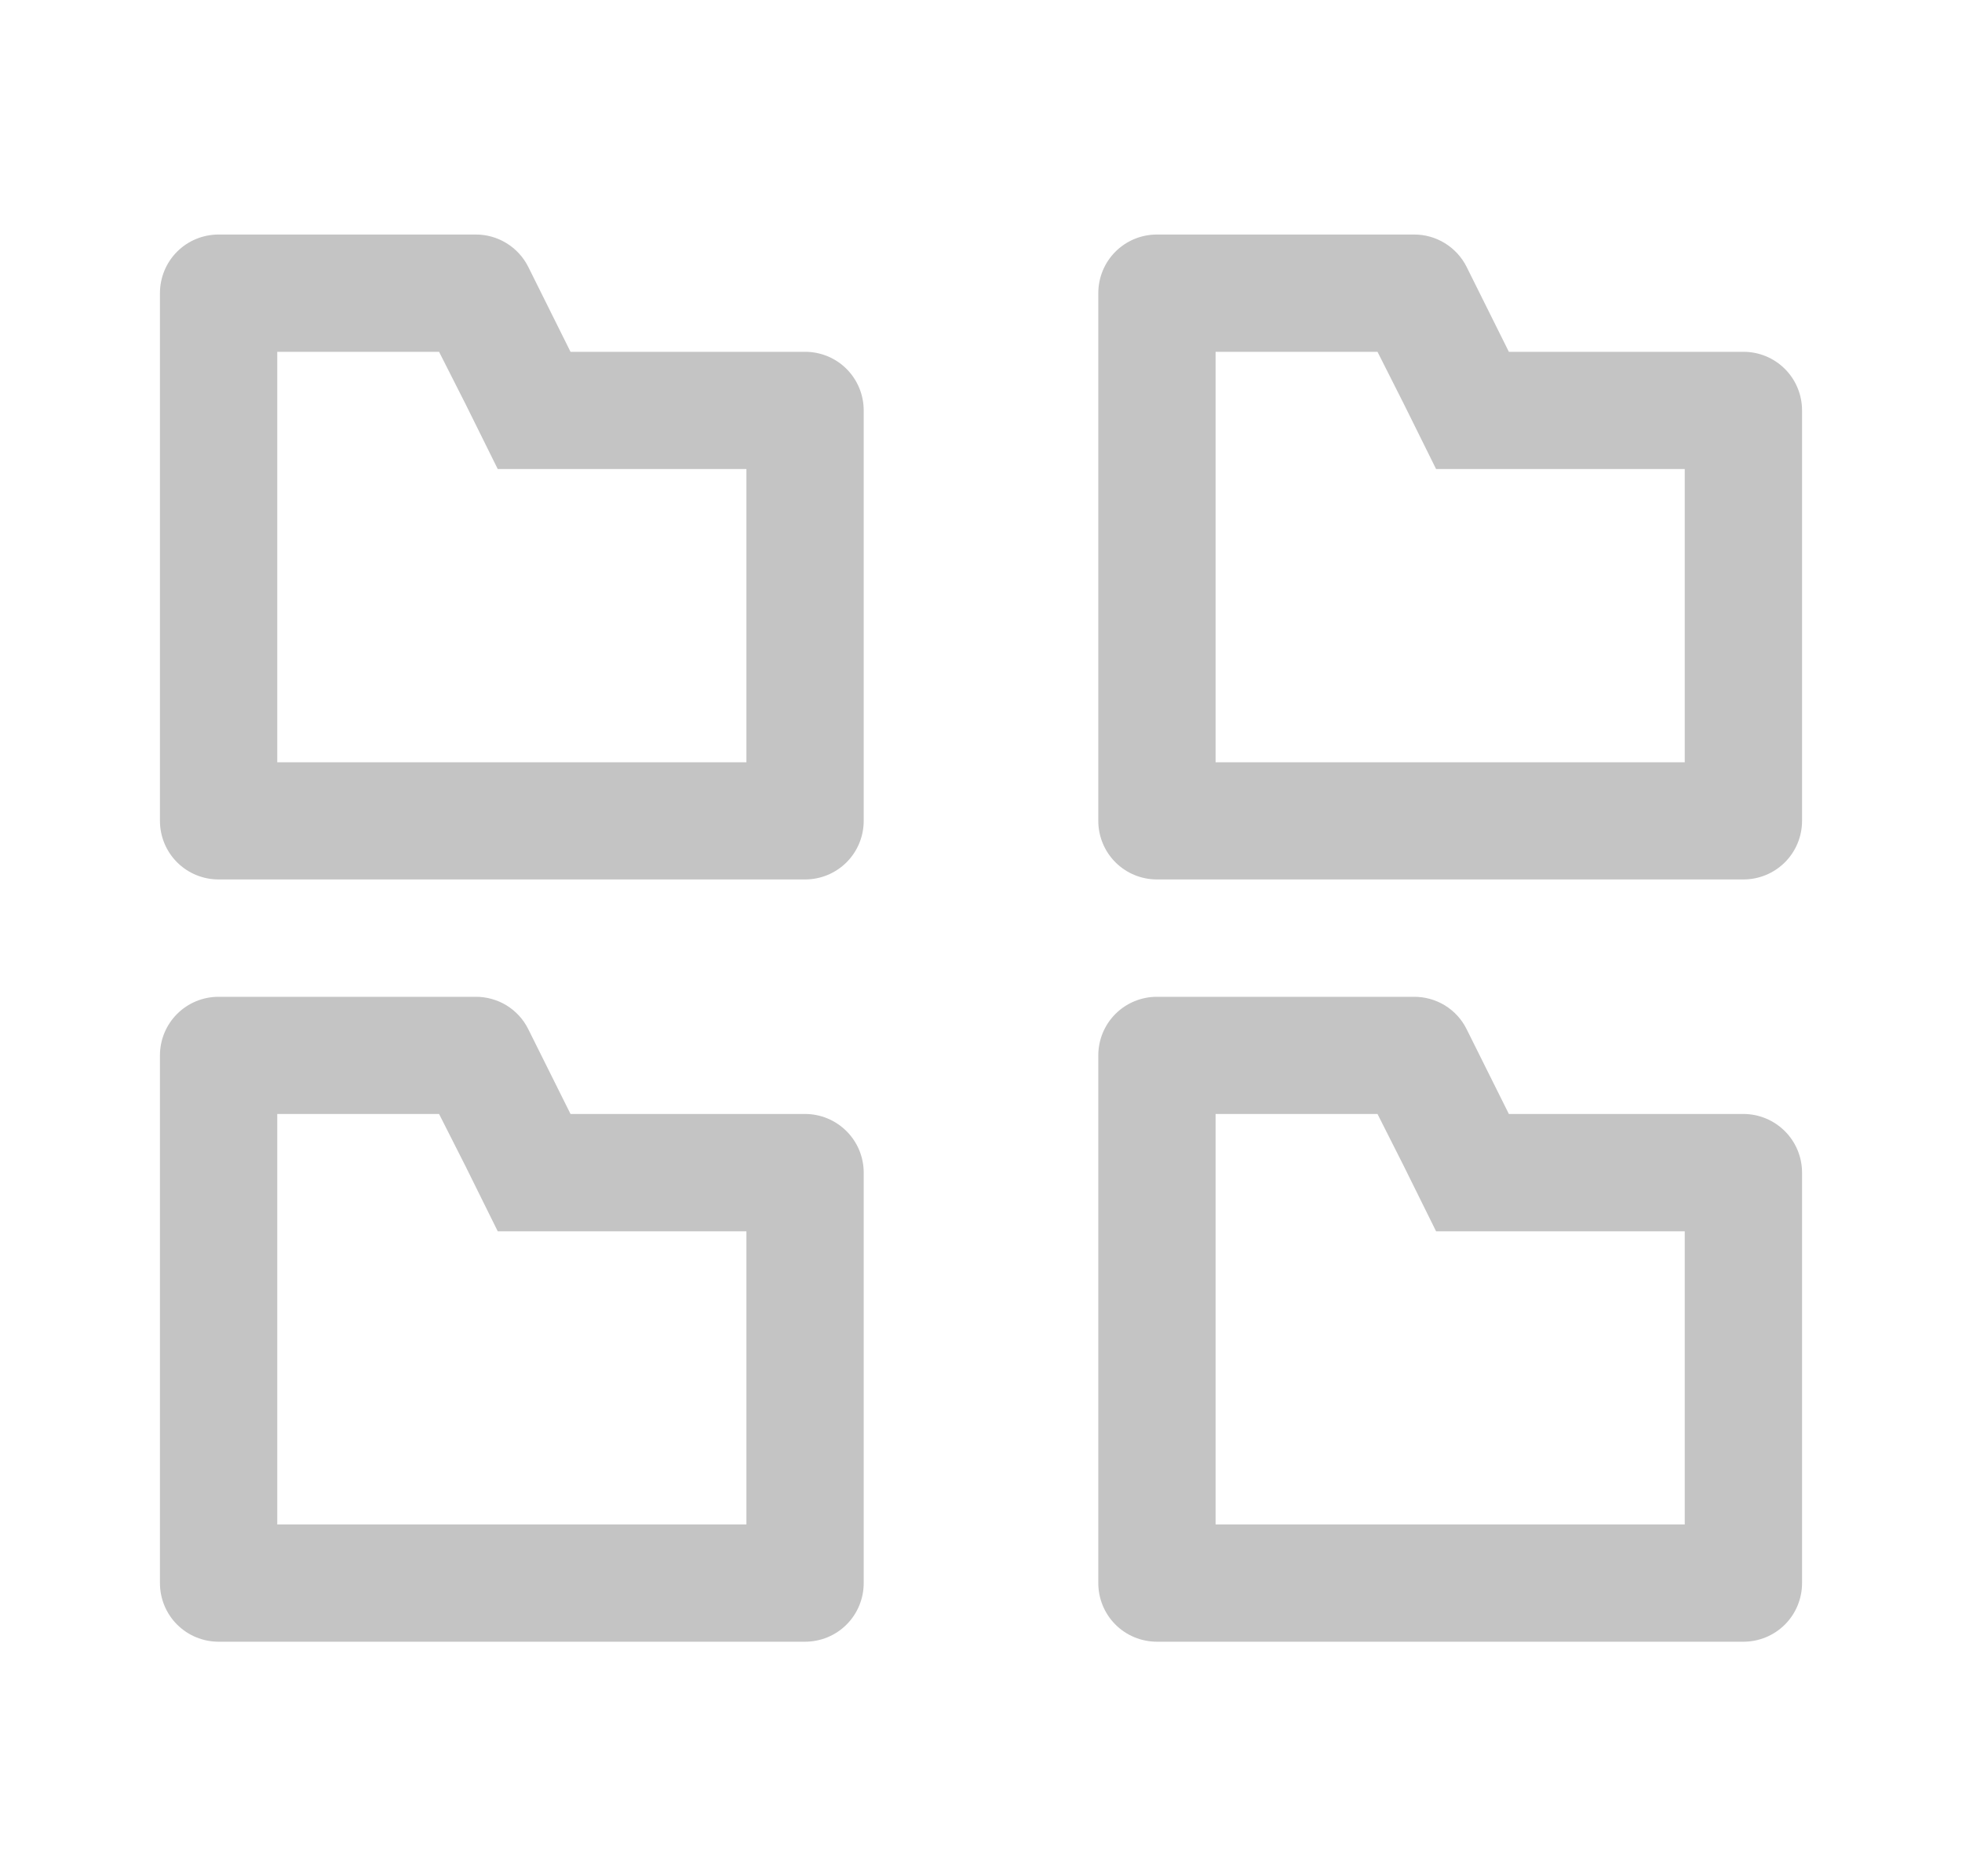 <svg width="23" height="22" viewBox="0 0 23 22" fill="none" xmlns="http://www.w3.org/2000/svg">
<path d="M5.147 4.125L5.457 4.737L5.835 5.5H8.75V8.938H3.25V4.125H5.147ZM5.574 2.75H2.562C2.38 2.75 2.205 2.822 2.076 2.951C1.947 3.08 1.875 3.255 1.875 3.438V9.625C1.875 9.807 1.947 9.982 2.076 10.111C2.205 10.24 2.38 10.312 2.562 10.312H9.438C9.62 10.312 9.795 10.24 9.924 10.111C10.053 9.982 10.125 9.807 10.125 9.625V4.813C10.125 4.63 10.053 4.455 9.924 4.326C9.795 4.197 9.62 4.125 9.438 4.125H6.688L6.192 3.128C6.135 3.014 6.046 2.918 5.937 2.851C5.828 2.784 5.702 2.749 5.574 2.75Z" fill="#C4C4C4"/>
<path d="M16.148 4.125L16.457 4.737L16.835 5.5H19.75V8.938H14.25V4.125H16.148ZM16.574 2.75H13.562C13.38 2.75 13.205 2.822 13.076 2.951C12.947 3.08 12.875 3.255 12.875 3.438V9.625C12.875 9.807 12.947 9.982 13.076 10.111C13.205 10.24 13.38 10.312 13.562 10.312H20.438C20.62 10.312 20.795 10.24 20.924 10.111C21.053 9.982 21.125 9.807 21.125 9.625V4.813C21.125 4.63 21.053 4.455 20.924 4.326C20.795 4.197 20.62 4.125 20.438 4.125H17.688L17.192 3.128C17.135 3.014 17.046 2.918 16.937 2.851C16.828 2.784 16.702 2.749 16.574 2.75Z" fill="#C4C4C4"/>
<path d="M5.147 13.062L5.457 13.674L5.835 14.438H8.75V17.875H3.25V13.062H5.147ZM5.574 11.688H2.562C2.38 11.688 2.205 11.76 2.076 11.889C1.947 12.018 1.875 12.193 1.875 12.375V18.562C1.875 18.745 1.947 18.92 2.076 19.049C2.205 19.178 2.38 19.25 2.562 19.25H9.438C9.62 19.25 9.795 19.178 9.924 19.049C10.053 18.92 10.125 18.745 10.125 18.562V13.75C10.125 13.568 10.053 13.393 9.924 13.264C9.795 13.135 9.62 13.062 9.438 13.062H6.688L6.192 12.066C6.135 11.951 6.046 11.855 5.937 11.788C5.828 11.722 5.702 11.687 5.574 11.688Z" fill="#C4C4C4"/>
<path d="M16.148 13.062L16.457 13.674L16.835 14.438H19.75V17.875H14.25V13.062H16.148ZM16.574 11.688H13.562C13.38 11.688 13.205 11.76 13.076 11.889C12.947 12.018 12.875 12.193 12.875 12.375V18.562C12.875 18.745 12.947 18.92 13.076 19.049C13.205 19.178 13.38 19.25 13.562 19.25H20.438C20.62 19.25 20.795 19.178 20.924 19.049C21.053 18.92 21.125 18.745 21.125 18.562V13.75C21.125 13.568 21.053 13.393 20.924 13.264C20.795 13.135 20.62 13.062 20.438 13.062H17.688L17.192 12.066C17.135 11.951 17.046 11.855 16.937 11.788C16.828 11.722 16.702 11.687 16.574 11.688Z" fill="#C4C4C4"/>
</svg>

